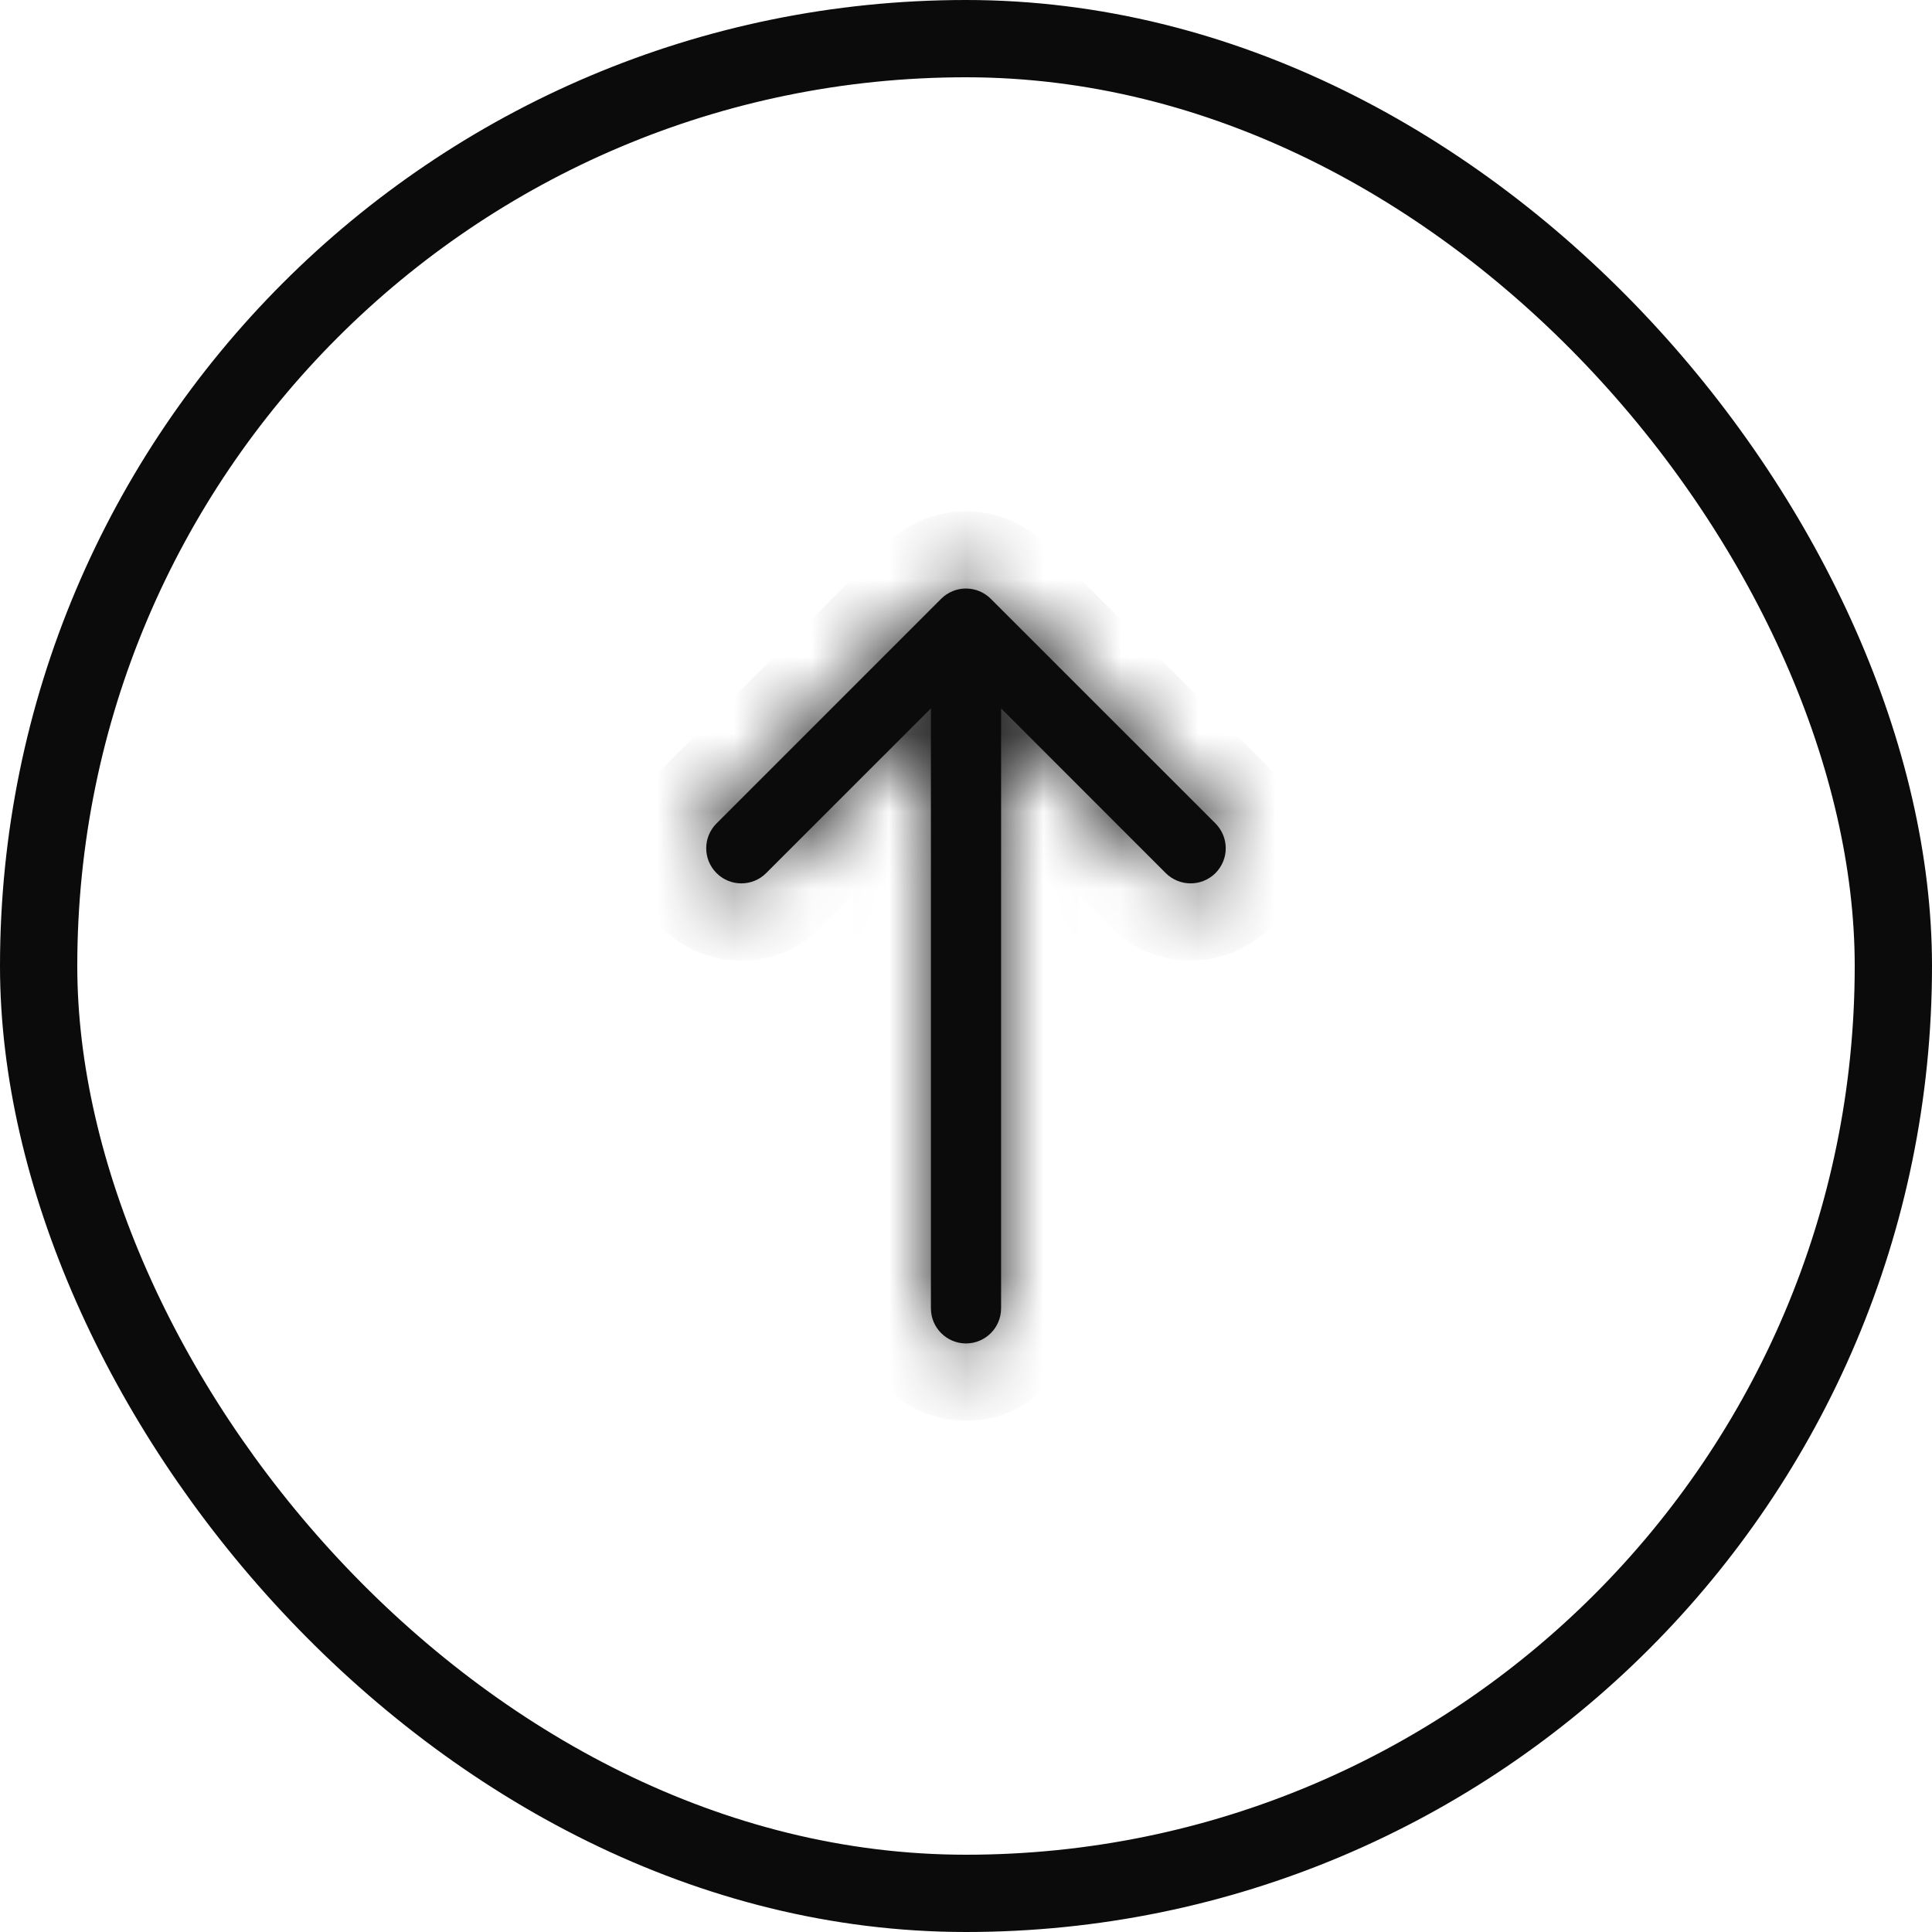 <svg width="25" height="25" viewBox="0 0 25 25" fill="none" xmlns="http://www.w3.org/2000/svg">
<rect x="24.5" y="24.5" width="24" height="24" rx="12" transform="rotate(-180 24.5 24.5)" stroke="#0C0B0B"/>
<mask id="path-2-inside-1_400_1183" fill="white">
<path d="M12.178 7.749L9.272 10.655C9.094 10.833 9.094 11.12 9.272 11.298C9.449 11.475 9.737 11.475 9.914 11.298L12.046 9.166L12.046 16.93C12.046 17.18 12.249 17.384 12.5 17.384C12.751 17.384 12.954 17.18 12.954 16.93L12.954 9.166L15.085 11.298C15.263 11.475 15.55 11.475 15.728 11.298C15.816 11.209 15.861 11.093 15.861 10.977C15.861 10.86 15.816 10.744 15.728 10.655L12.821 7.749C12.643 7.571 12.356 7.571 12.178 7.749Z"/>
</mask>
<path d="M12.178 7.749L9.272 10.655C9.094 10.833 9.094 11.12 9.272 11.298C9.449 11.475 9.737 11.475 9.914 11.298L12.046 9.166L12.046 16.93C12.046 17.18 12.249 17.384 12.5 17.384C12.751 17.384 12.954 17.18 12.954 16.93L12.954 9.166L15.085 11.298C15.263 11.475 15.55 11.475 15.728 11.298C15.816 11.209 15.861 11.093 15.861 10.977C15.861 10.86 15.816 10.744 15.728 10.655L12.821 7.749C12.643 7.571 12.356 7.571 12.178 7.749Z" fill="#0C0B0B"/>
<path d="M12.178 7.749L12.886 8.456L12.178 7.749ZM9.272 10.655L8.565 9.948L8.565 9.948L9.272 10.655ZM9.914 11.298L10.621 12.005L9.914 11.298ZM12.046 9.166L13.046 9.166L13.046 6.752L11.338 8.459L12.046 9.166ZM12.954 9.166L13.661 8.459L11.954 6.752L11.954 9.166L12.954 9.166ZM15.085 11.298L15.793 10.591L15.793 10.591L15.085 11.298ZM15.728 11.298L16.435 12.005L16.435 12.005L15.728 11.298ZM15.728 10.655L16.435 9.949L16.435 9.948L15.728 10.655ZM12.821 7.749L12.114 8.456L12.114 8.456L12.821 7.749ZM11.471 7.042L8.565 9.948L9.979 11.363L12.886 8.456L11.471 7.042ZM8.565 9.948C7.997 10.516 7.997 11.437 8.565 12.005L9.979 10.591C10.192 10.804 10.192 11.149 9.979 11.363L8.565 9.948ZM8.565 12.005C9.133 12.573 10.053 12.573 10.621 12.005L9.207 10.591C9.42 10.378 9.766 10.378 9.979 10.591L8.565 12.005ZM10.621 12.005L12.753 9.873L11.338 8.459L9.207 10.591L10.621 12.005ZM11.046 9.166L11.046 16.93L13.046 16.93L13.046 9.166L11.046 9.166ZM11.046 16.93C11.046 17.733 11.697 18.384 12.5 18.384L12.5 16.384C12.801 16.384 13.046 16.628 13.046 16.93L11.046 16.93ZM12.5 18.384C13.303 18.384 13.954 17.733 13.954 16.93L11.954 16.93C11.954 16.628 12.198 16.384 12.5 16.384L12.5 18.384ZM13.954 16.93L13.954 9.166L11.954 9.166L11.954 16.93L13.954 16.93ZM12.247 9.873L14.378 12.005L15.793 10.591L13.661 8.459L12.247 9.873ZM14.378 12.005C14.946 12.573 15.867 12.573 16.435 12.005L15.021 10.591C15.234 10.377 15.579 10.377 15.793 10.591L14.378 12.005ZM16.435 12.005C16.718 11.721 16.861 11.347 16.861 10.977L14.861 10.977C14.861 10.838 14.914 10.697 15.021 10.591L16.435 12.005ZM16.861 10.977C16.861 10.606 16.718 10.232 16.435 9.949L15.02 11.362C14.914 11.256 14.861 11.115 14.861 10.977L16.861 10.977ZM16.435 9.948L13.528 7.041L12.114 8.456L15.021 11.363L16.435 9.948ZM13.528 7.042C12.96 6.474 12.039 6.474 11.471 7.042L12.886 8.456C12.672 8.669 12.327 8.669 12.114 8.456L13.528 7.042Z" fill="#0C0B0B" mask="url(#path-2-inside-1_400_1183)"/>
</svg>
